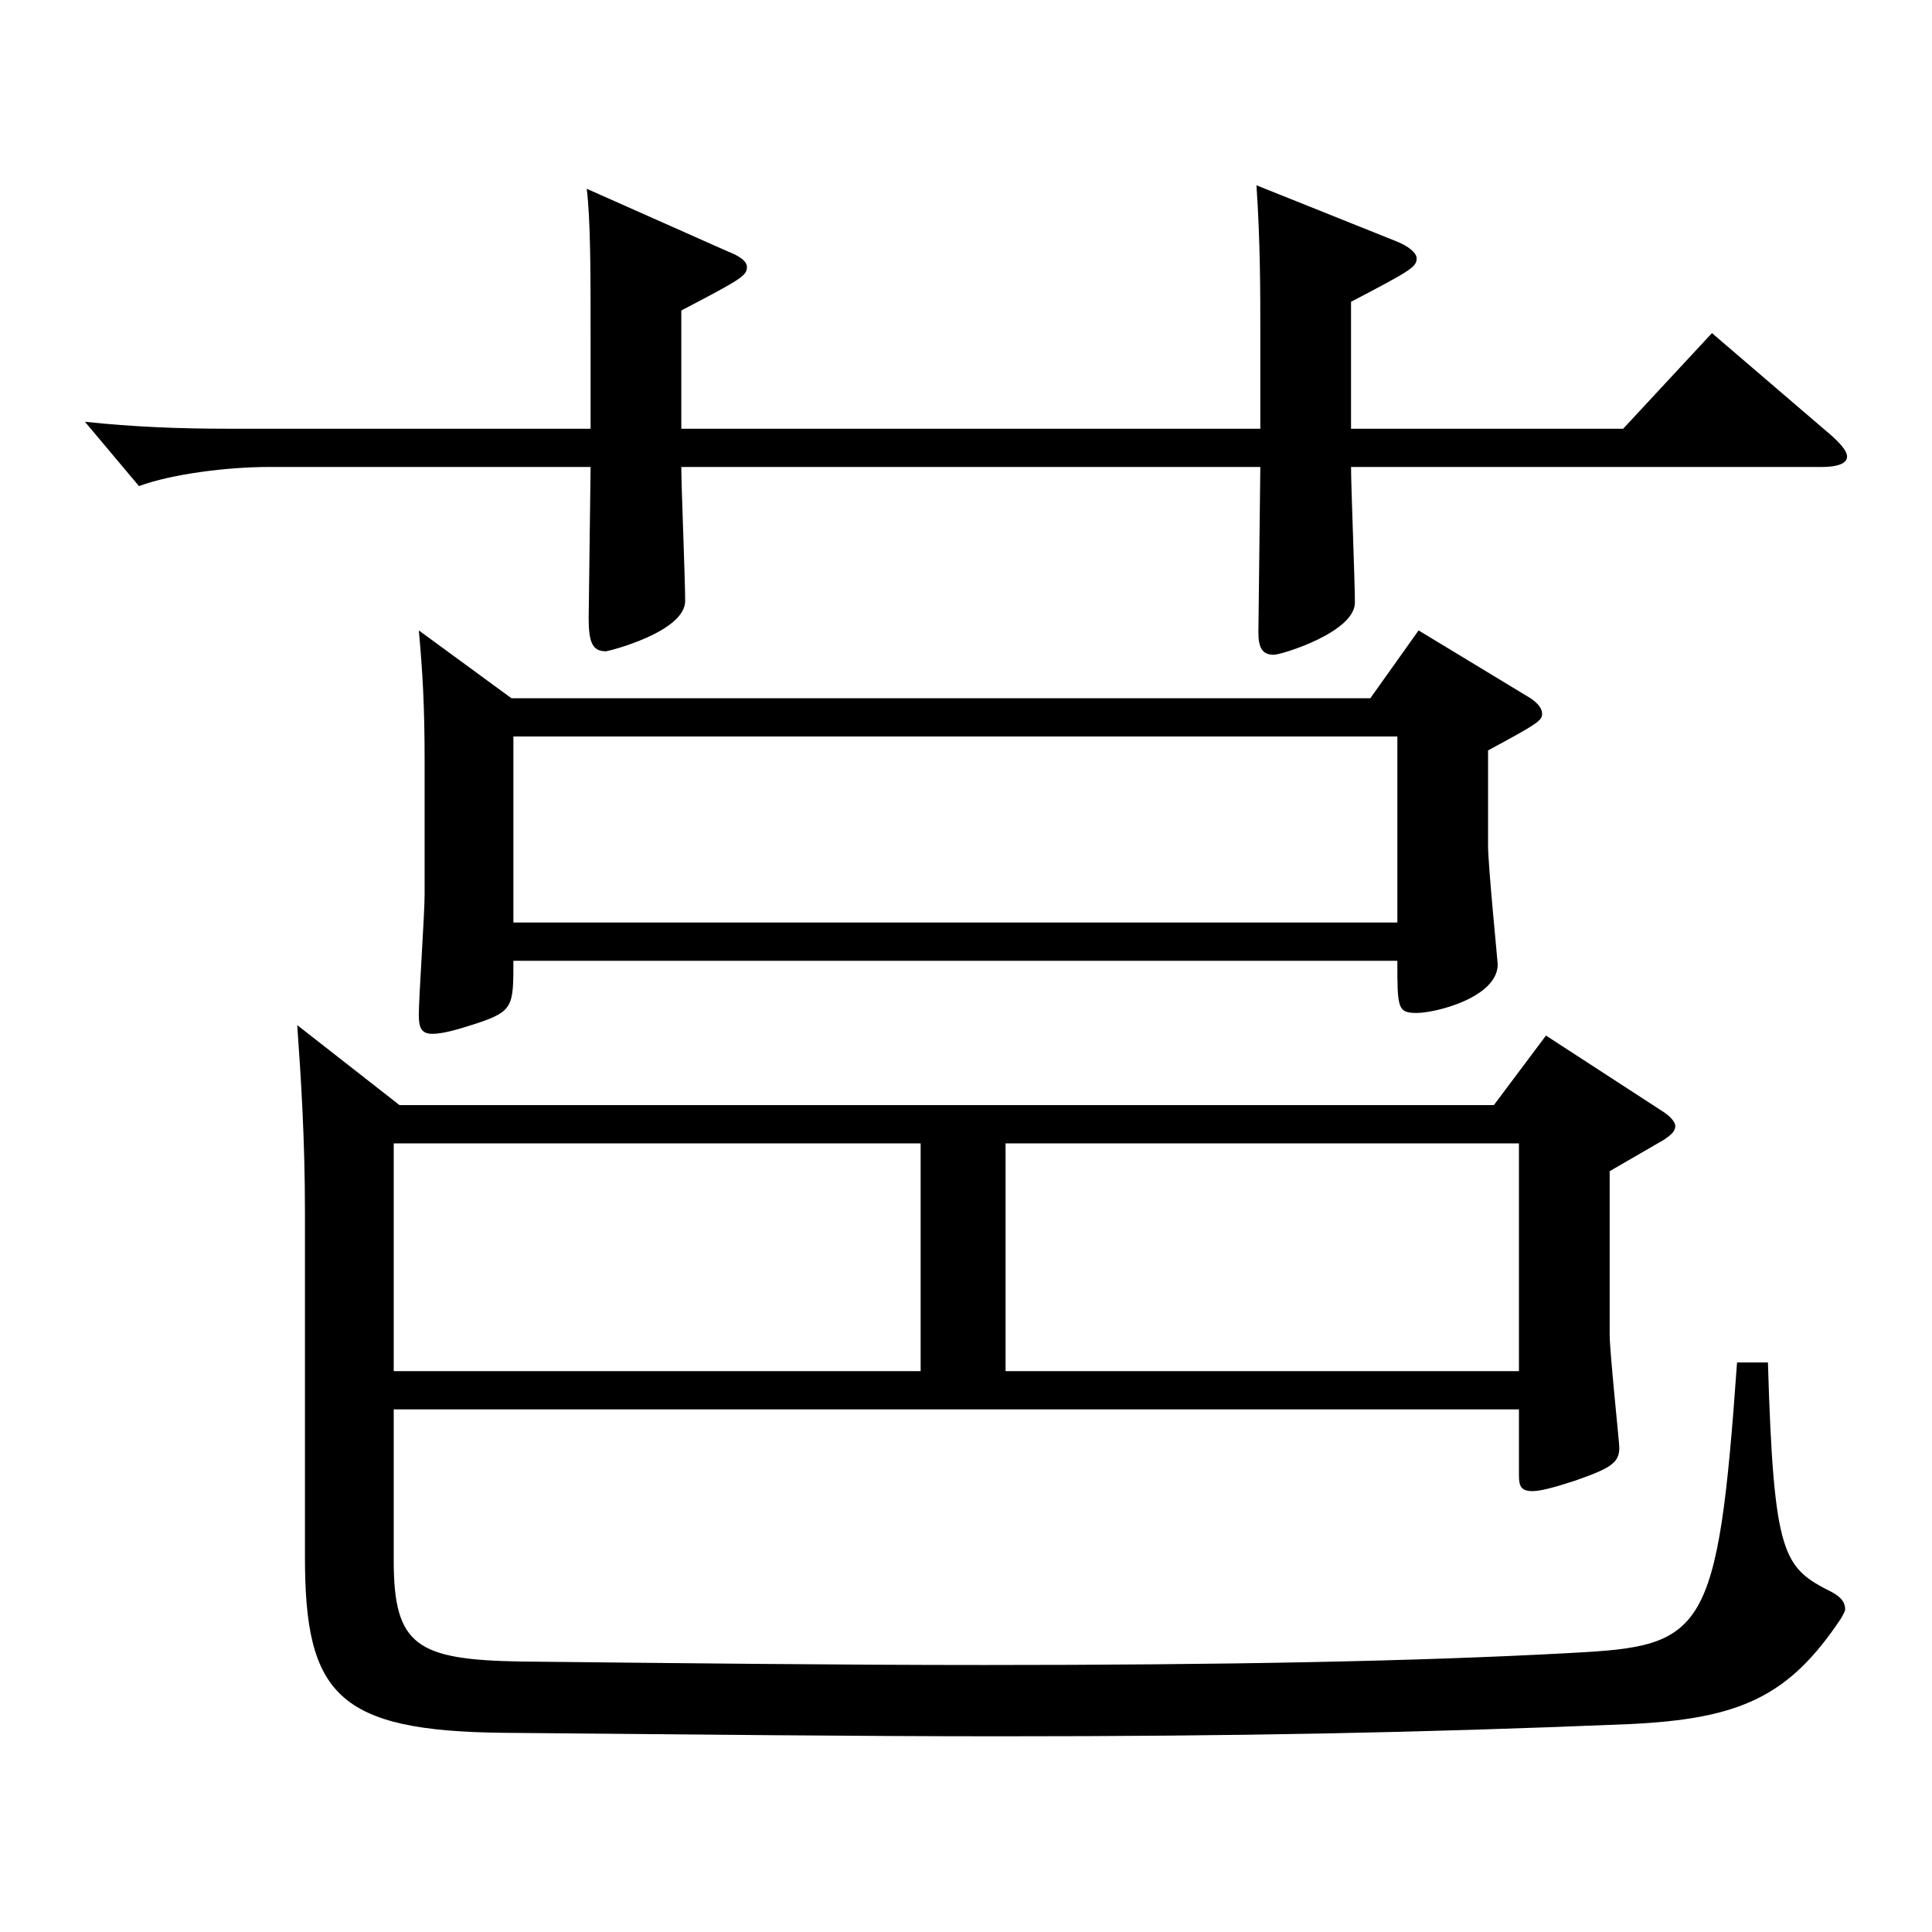 <?xml version="1.0" encoding="utf-8"?>
<!-- Generator: Adobe Illustrator 16.0.0, SVG Export Plug-In . SVG Version: 6.00 Build 0)  -->
<!DOCTYPE svg PUBLIC "-//W3C//DTD SVG 1.1//EN" "http://www.w3.org/Graphics/SVG/1.1/DTD/svg11.dtd">
<svg version="1.1" id="图层_1" xmlns="http://www.w3.org/2000/svg" xmlns:xlink="http://www.w3.org/1999/xlink" x="0px" y="0px"
	 width="1000px" height="1000px" viewBox="0 0 1000 1000" enable-background="new 0 0 1000 1000" xml:space="preserve">
<path d="M699.295,221.908h140.857l45.954-49.5l61.938,53.1c4.995,4.5,7.992,8.101,7.992,10.801c0,3.6-4.995,5.399-12.987,5.399
	H699.295c0,9.9,1.997,59.399,1.997,70.199c0,15.3-37.961,27-41.957,27c-5.994,0-7.992-3.6-7.992-11.7l0.999-85.499H352.644
	c0,9.9,1.998,58.5,1.998,69.3c0,16.199-39.959,26.1-40.958,26.1c-6.993,0-8.991-4.5-8.991-17.1l0.999-78.3H138.859
	c-20.979,0-49.949,3.6-66.933,9.9l-27.972-33.3c24.975,2.699,49.95,3.6,72.927,3.6h188.81v-46.8c0-33.3,0-61.199-1.998-77.399
	l72.927,32.399c6.992,2.7,9.989,5.4,9.989,8.101c0,4.5-2.997,6.3-33.966,22.5v61.199h299.698v-48.6c0-22.5,0-47.7-1.998-77.399
	l71.928,28.8c6.993,2.7,10.988,6.3,10.988,9c0,4.5-2.996,6.3-33.965,22.5V221.908z M206.791,572.006H773.22l26.973-36l60.938,39.6
	c3.996,2.7,5.994,5.4,5.994,7.2c0,2.7-1.998,4.5-5.994,7.2l-27.972,16.199v84.6c0,9,4.995,55.8,4.995,58.5
	c0,8.1-4.995,10.8-22.977,17.1c-10.989,3.601-17.982,5.4-21.978,5.4c-5.994,0-6.993-2.7-6.993-8.101v-34.199H203.794v78.3
	c0,44.1,11.988,51.299,65.934,52.199c85.913,0.9,165.833,1.8,239.759,1.8c120.878,0,223.773-1.8,304.692-6.3
	c67.932-3.6,74.925-9,84.914-150.299h15.984c2.997,100.799,7.992,106.199,32.967,118.799c4.995,2.7,6.993,5.4,6.993,9
	c0,0.9-0.999,2.7-1.998,4.5c-26.974,40.5-51.948,52.2-109.89,54.899c-108.891,4.5-202.796,6.3-325.672,6.3
	c-72.926,0-154.844-0.899-256.741-1.8c-85.913-0.899-102.896-19.8-102.896-90.899V627.806c0-37.8-1.998-69.3-3.996-97.199
	L206.791,572.006z M476.52,591.806H203.794v117.899H476.52V591.806z M264.732,361.407h444.552l24.975-35.1l57.942,35.1
	c3.996,2.7,5.993,5.4,5.993,8.1c0,3.601-2.996,5.4-27.972,18.9v49.499c0,9.9,4.995,60.3,4.995,61.2
	c0,17.1-31.968,25.199-41.958,25.199c-9.989,0-9.989-2.699-9.989-26.999H265.731c0,23.399,0,26.1-18.98,32.399
	c-10.989,3.6-17.982,5.4-22.977,5.4c-5.994,0-6.993-3.601-6.993-9.9c0-9,2.997-52.199,2.997-62.1v-69.3
	c0-27.899-0.999-45.899-2.997-67.499L264.732,361.407z M723.271,477.507v-96.3H265.731v96.3H723.271z M786.207,709.705V591.806
	H520.475v117.899H786.207z"/>
</svg>
